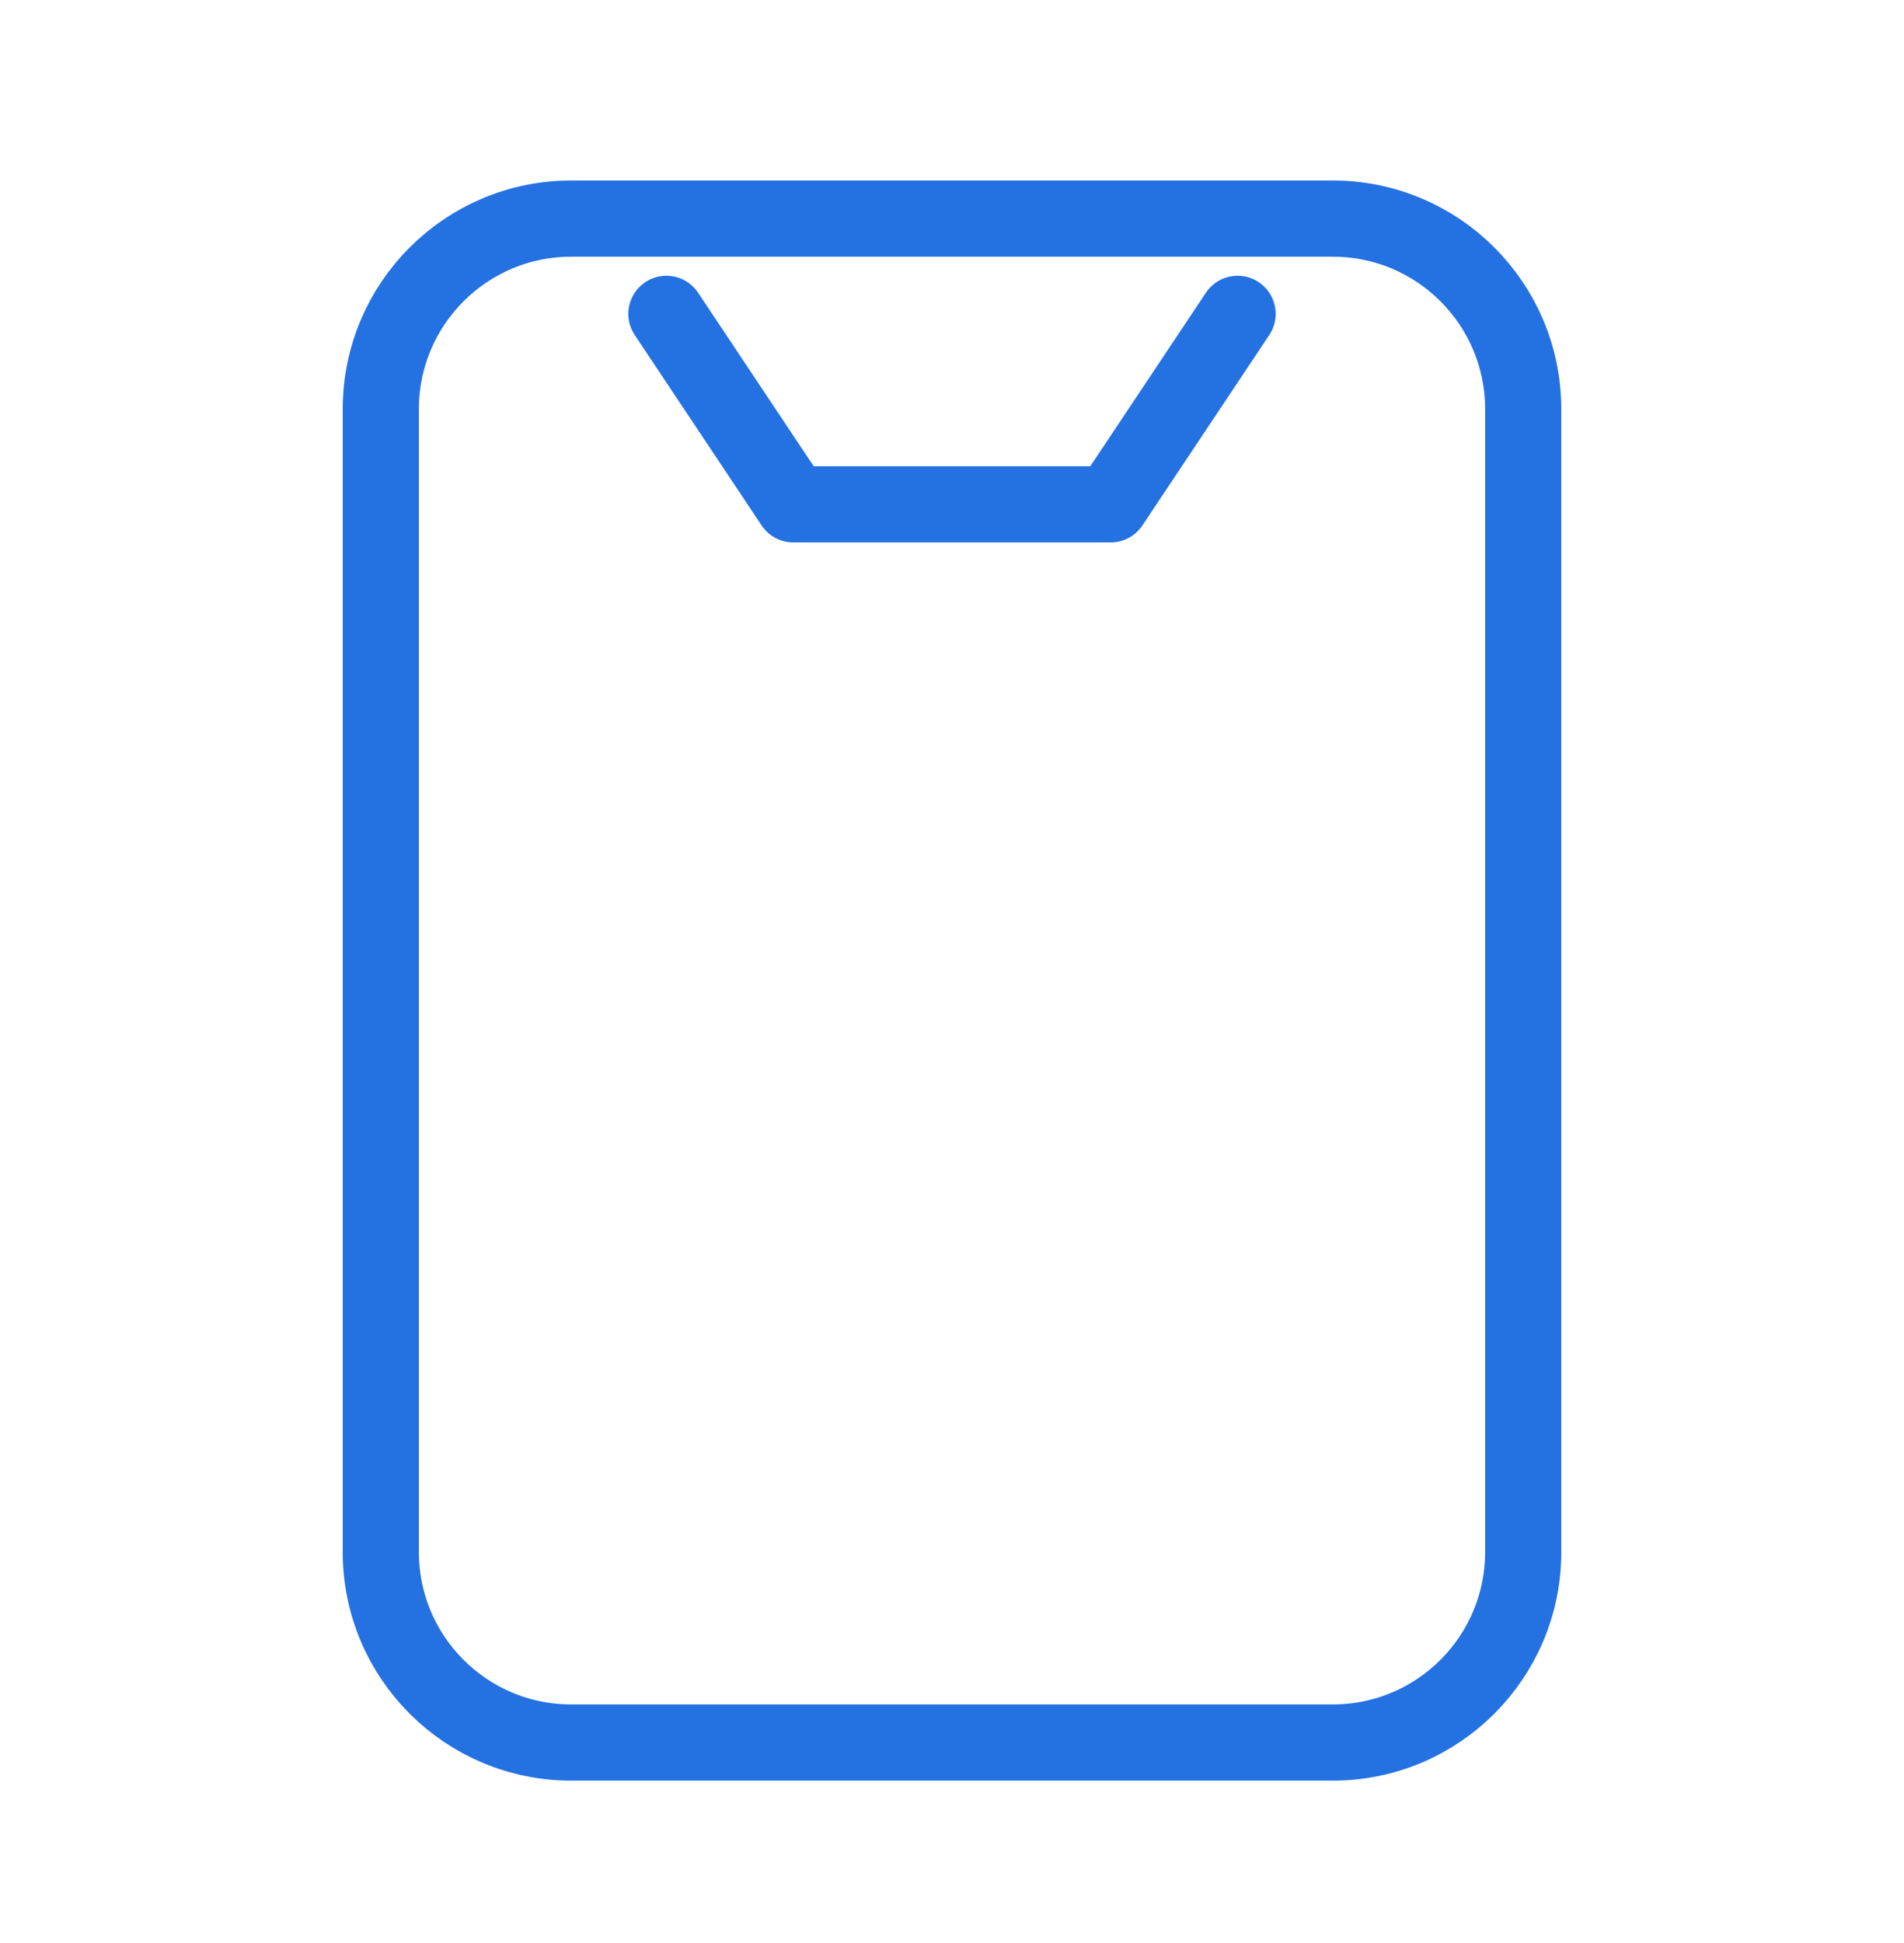 <svg width="50" height="51" viewBox="0 0 50 51" fill="none" xmlns="http://www.w3.org/2000/svg">
<path d="M17.5 8.238L20.833 13.238H29.167L32.5 8.238M10 10.738V40.738C10 43.5 12.239 45.738 15 45.738H35C37.761 45.738 40 43.5 40 40.738V10.738C40 7.977 37.761 5.738 35 5.738L15 5.738C12.239 5.738 10 7.977 10 10.738Z" stroke="#2471E2" stroke-width="2" stroke-linecap="round" stroke-linejoin="round"/>
</svg>
